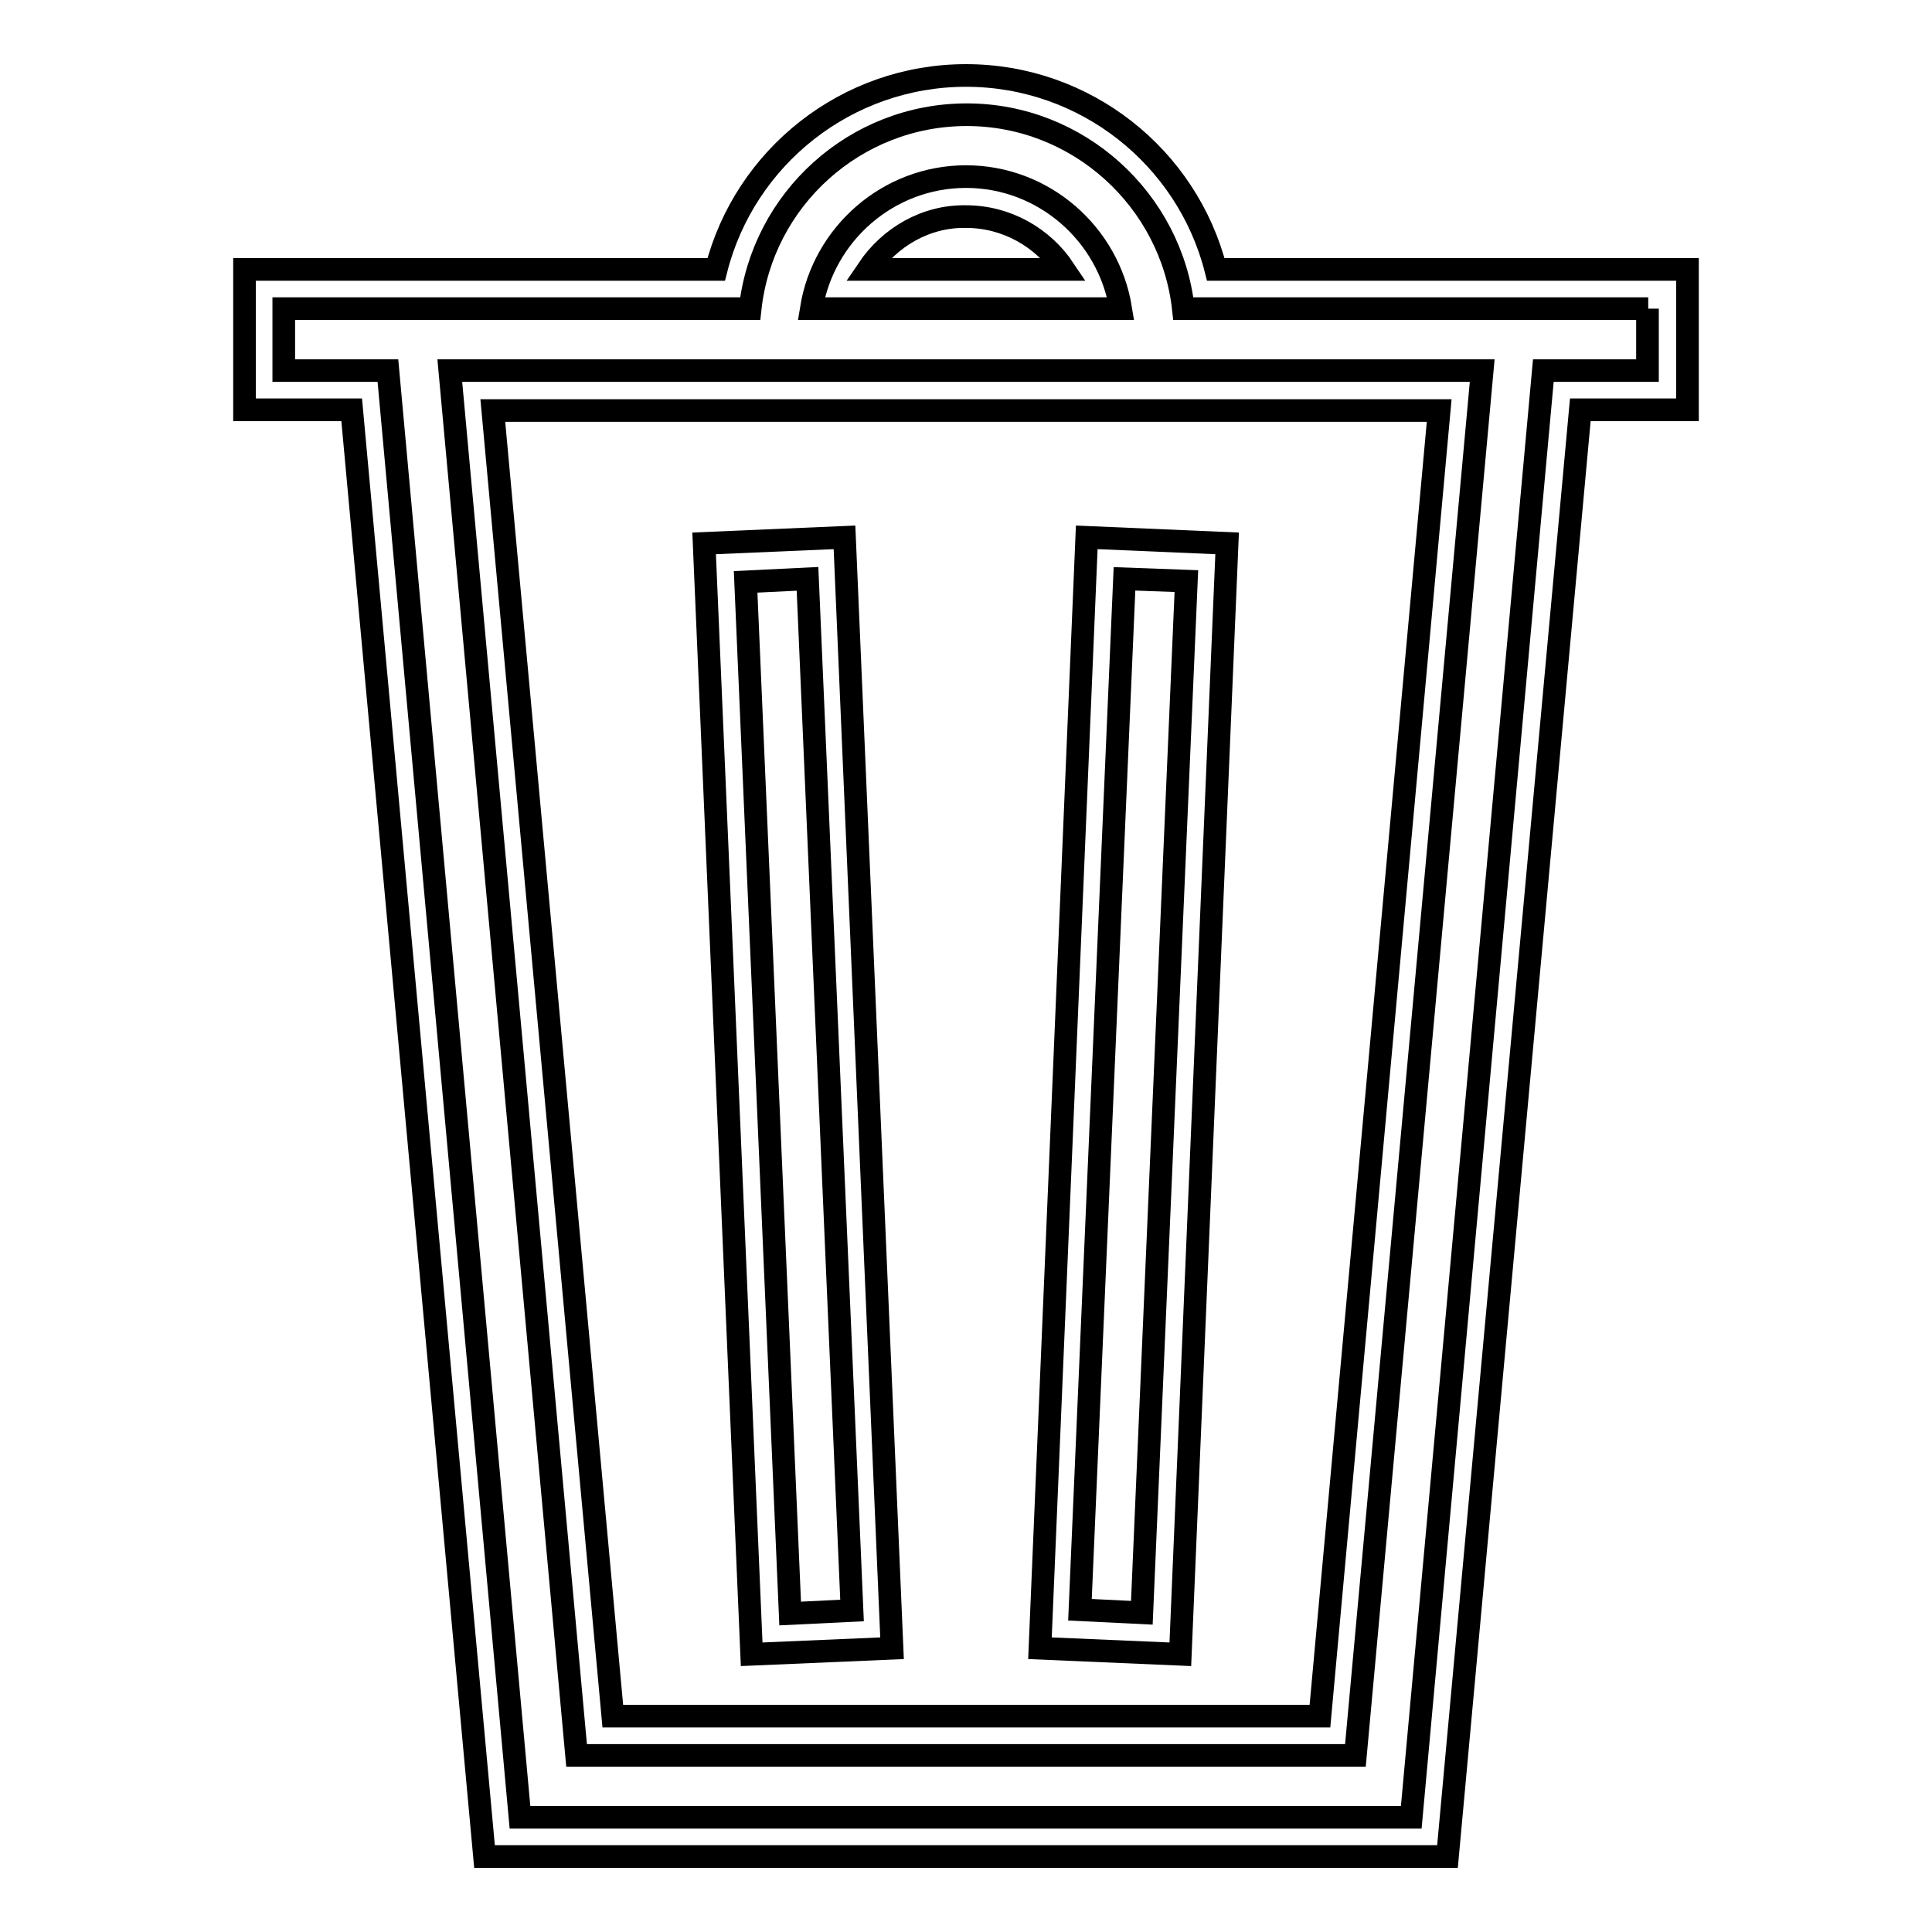 <?xml version="1.0" encoding="utf-8"?>
<!-- Svg Vector Icons : http://www.onlinewebfonts.com/icon -->
<!DOCTYPE svg PUBLIC "-//W3C//DTD SVG 1.1//EN" "http://www.w3.org/Graphics/SVG/1.1/DTD/svg11.dtd">
<svg version="1.1" xmlns="http://www.w3.org/2000/svg" xmlns:xlink="http://www.w3.org/1999/xlink" x="0px" y="0px" viewBox="0 0 256 256" enable-background="new 0 0 256 256" xml:space="preserve">
<g><g><path stroke-width="3" fill-opacity="0" stroke="#000000"  d="M107,76.7l5.9,136.7l-8.2,0.4L98.8,77.1L107,76.7z"/><path stroke-width="3" fill-opacity="0" stroke="#000000"  d="M99.6,219.2L93.3,72l18.6-0.8l6.3,147.2L99.6,219.2z"/><path stroke-width="3" fill-opacity="0" stroke="#000000"  d="M149,76.7l8.2,0.3l-5.9,136.7l-8.2-0.4L149,76.7L149,76.7z"/><path stroke-width="3" fill-opacity="0" stroke="#000000"  d="M156.4,219.2l-18.6-0.8L144,71.2l18.6,0.8L156.4,219.2z"/><path stroke-width="3" fill-opacity="0" stroke="#000000"  d="M218.4,40.9h-13h-48.6c-1.6-14.4-13.9-25.7-28.7-25.7s-27.1,11.2-28.7,25.7H50.6h-13v8.2h13.8l17.5,191.7h118.1l17.5-191.7h13.8V40.9L218.4,40.9z M128,23.4c10.3,0,18.9,7.6,20.5,17.5h-41C109.1,31,117.7,23.4,128,23.4z M179.6,232.6H76.4L59.6,49.1h136.8L179.6,232.6z"/><path stroke-width="3" fill-opacity="0" stroke="#000000"  d="M191.8,246H64.2L46.6,54.3H32.4V35.7h62.5C98.7,20.8,112.2,10,128,10c15.8,0,29.3,10.8,33.1,25.7h62.5v18.6h-14.2L191.8,246z M81.2,227.4h93.7l15.8-173H65.3L81.2,227.4z M115,35.7H141c-2.8-4.2-7.6-7-13-7C122.7,28.6,117.9,31.4,115,35.7z"/></g></g>
</svg>